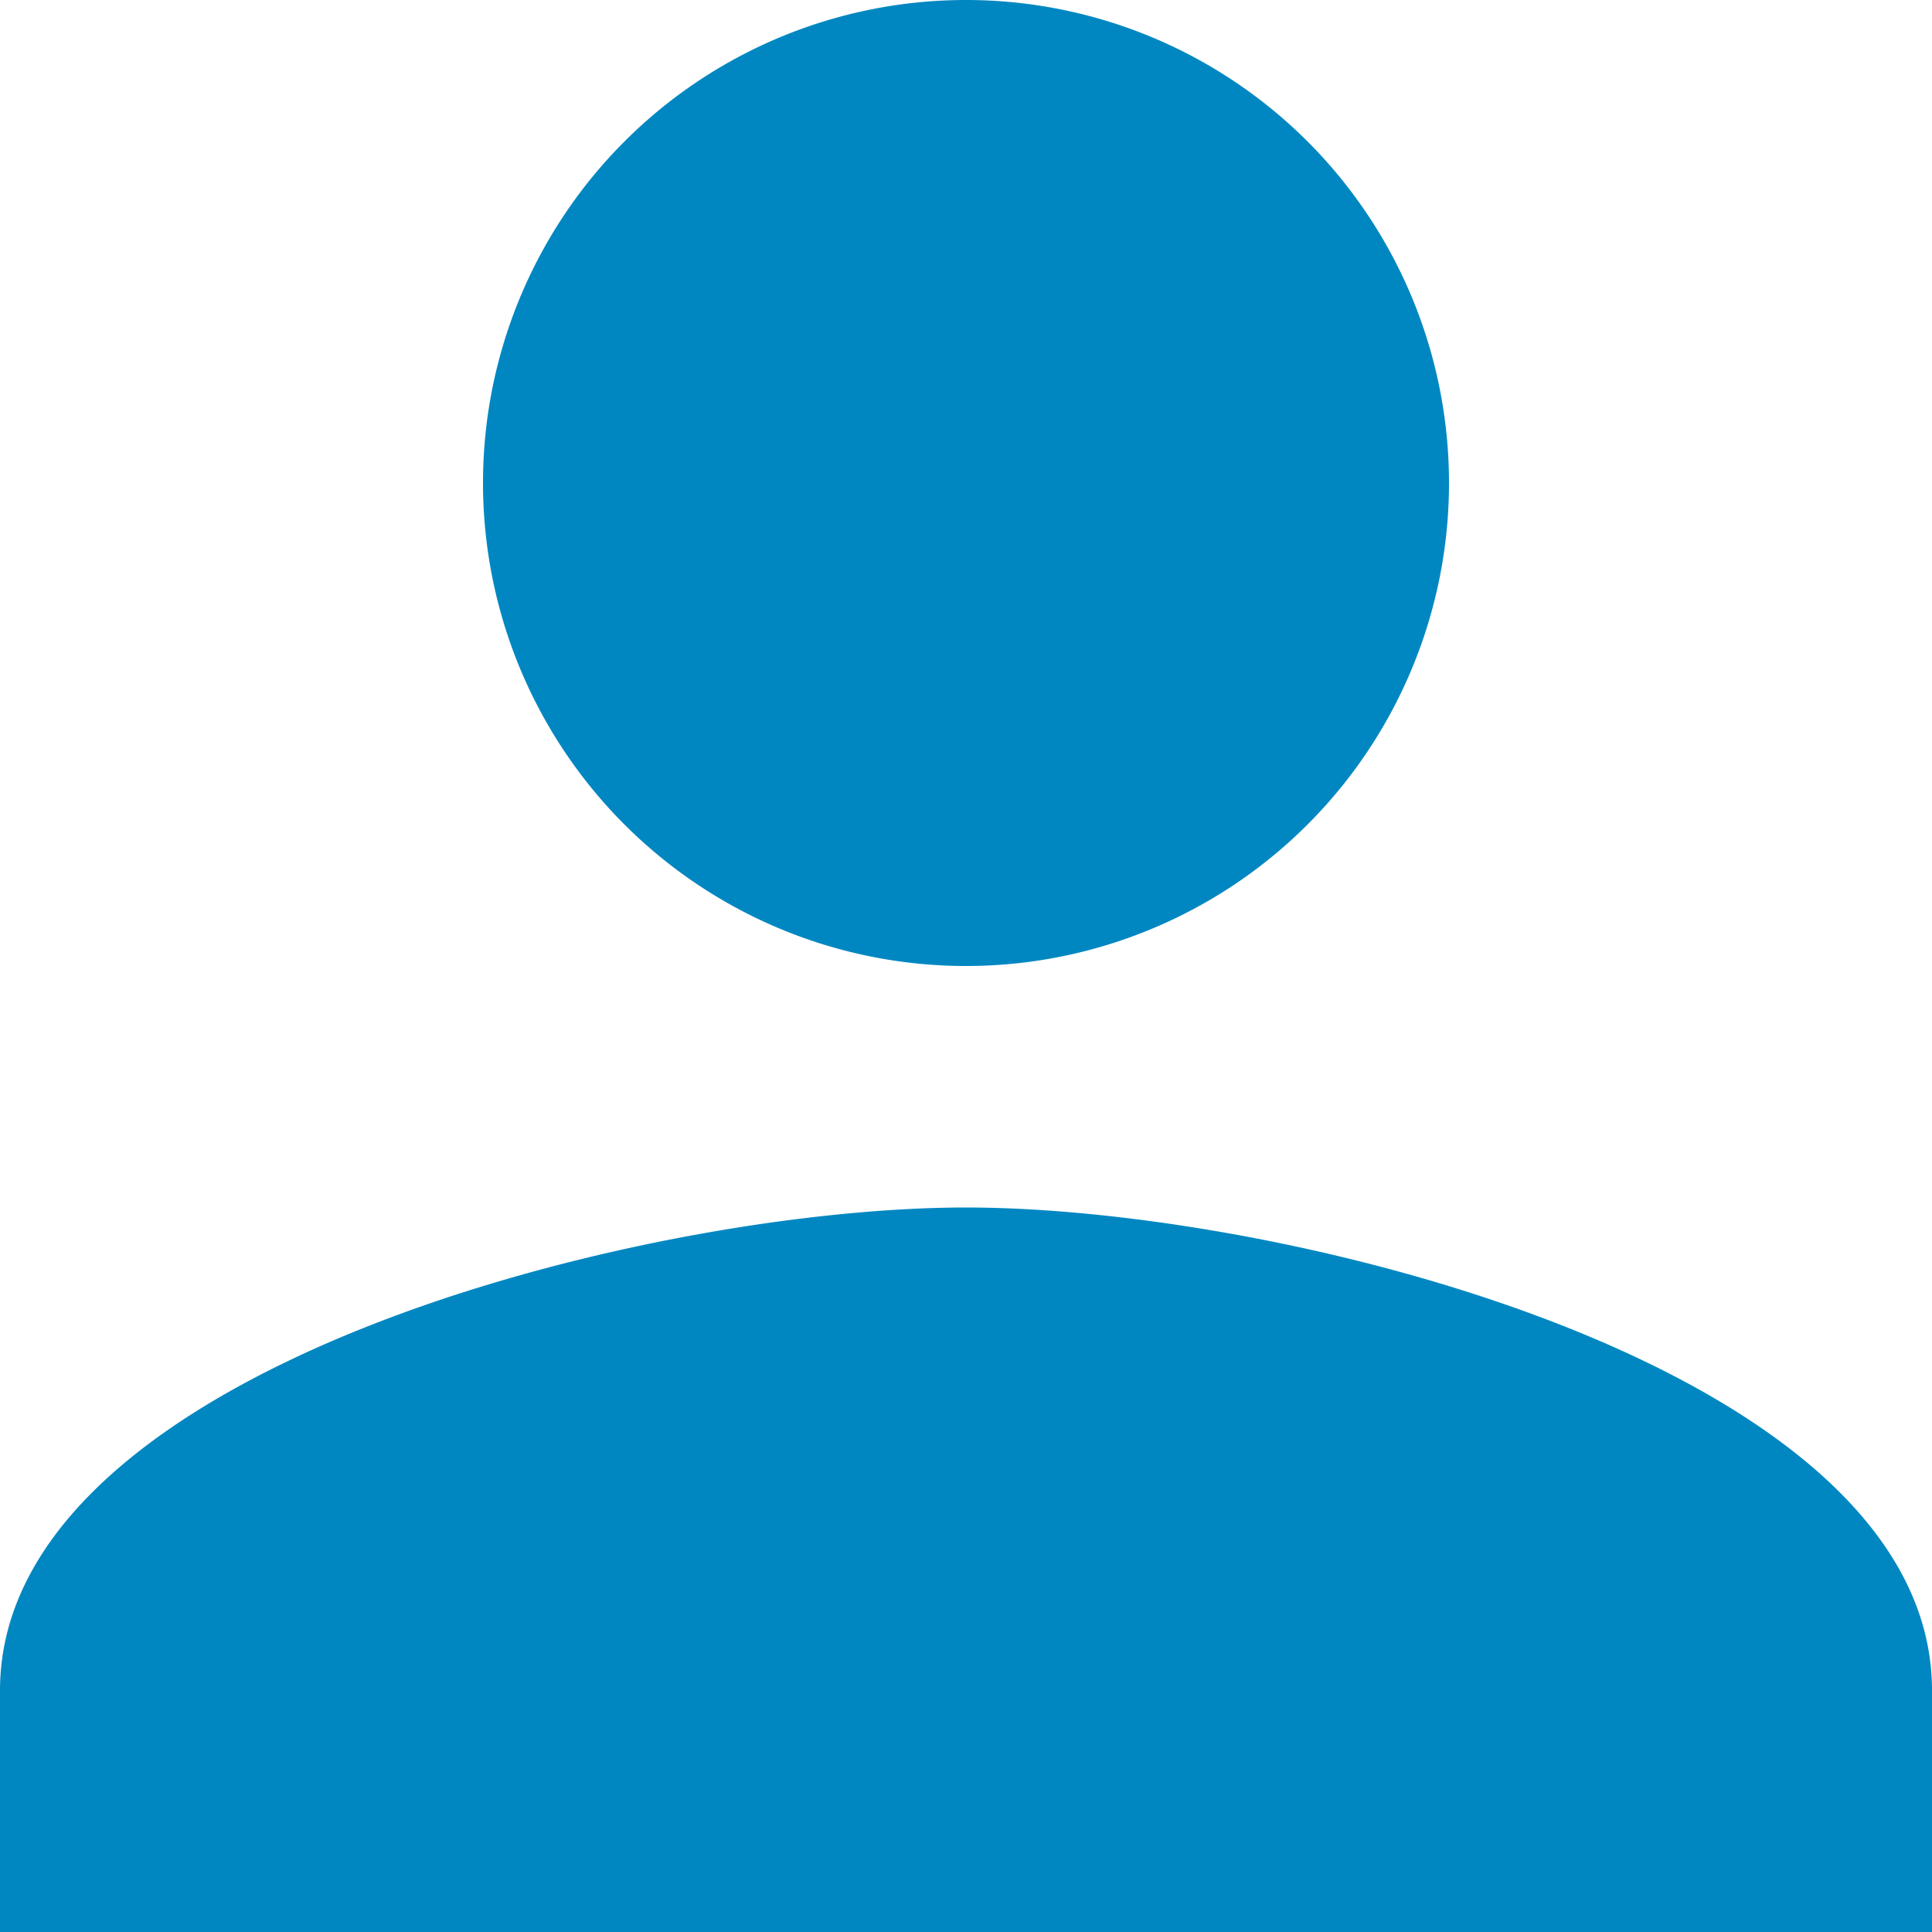 <svg xmlns="http://www.w3.org/2000/svg" width="16" height="16" viewBox="0 0 16 16">
  <path id="パス_1206" data-name="パス 1206" d="M12,12A4,4,0,1,0,8,8,4,4,0,0,0,12,12Zm0,2c-2.67,0-8,1.34-8,4v2H20V18C20,15.34,14.67,14,12,14Z" transform="translate(-4 -4)" fill="#0087c1"/>
</svg>
